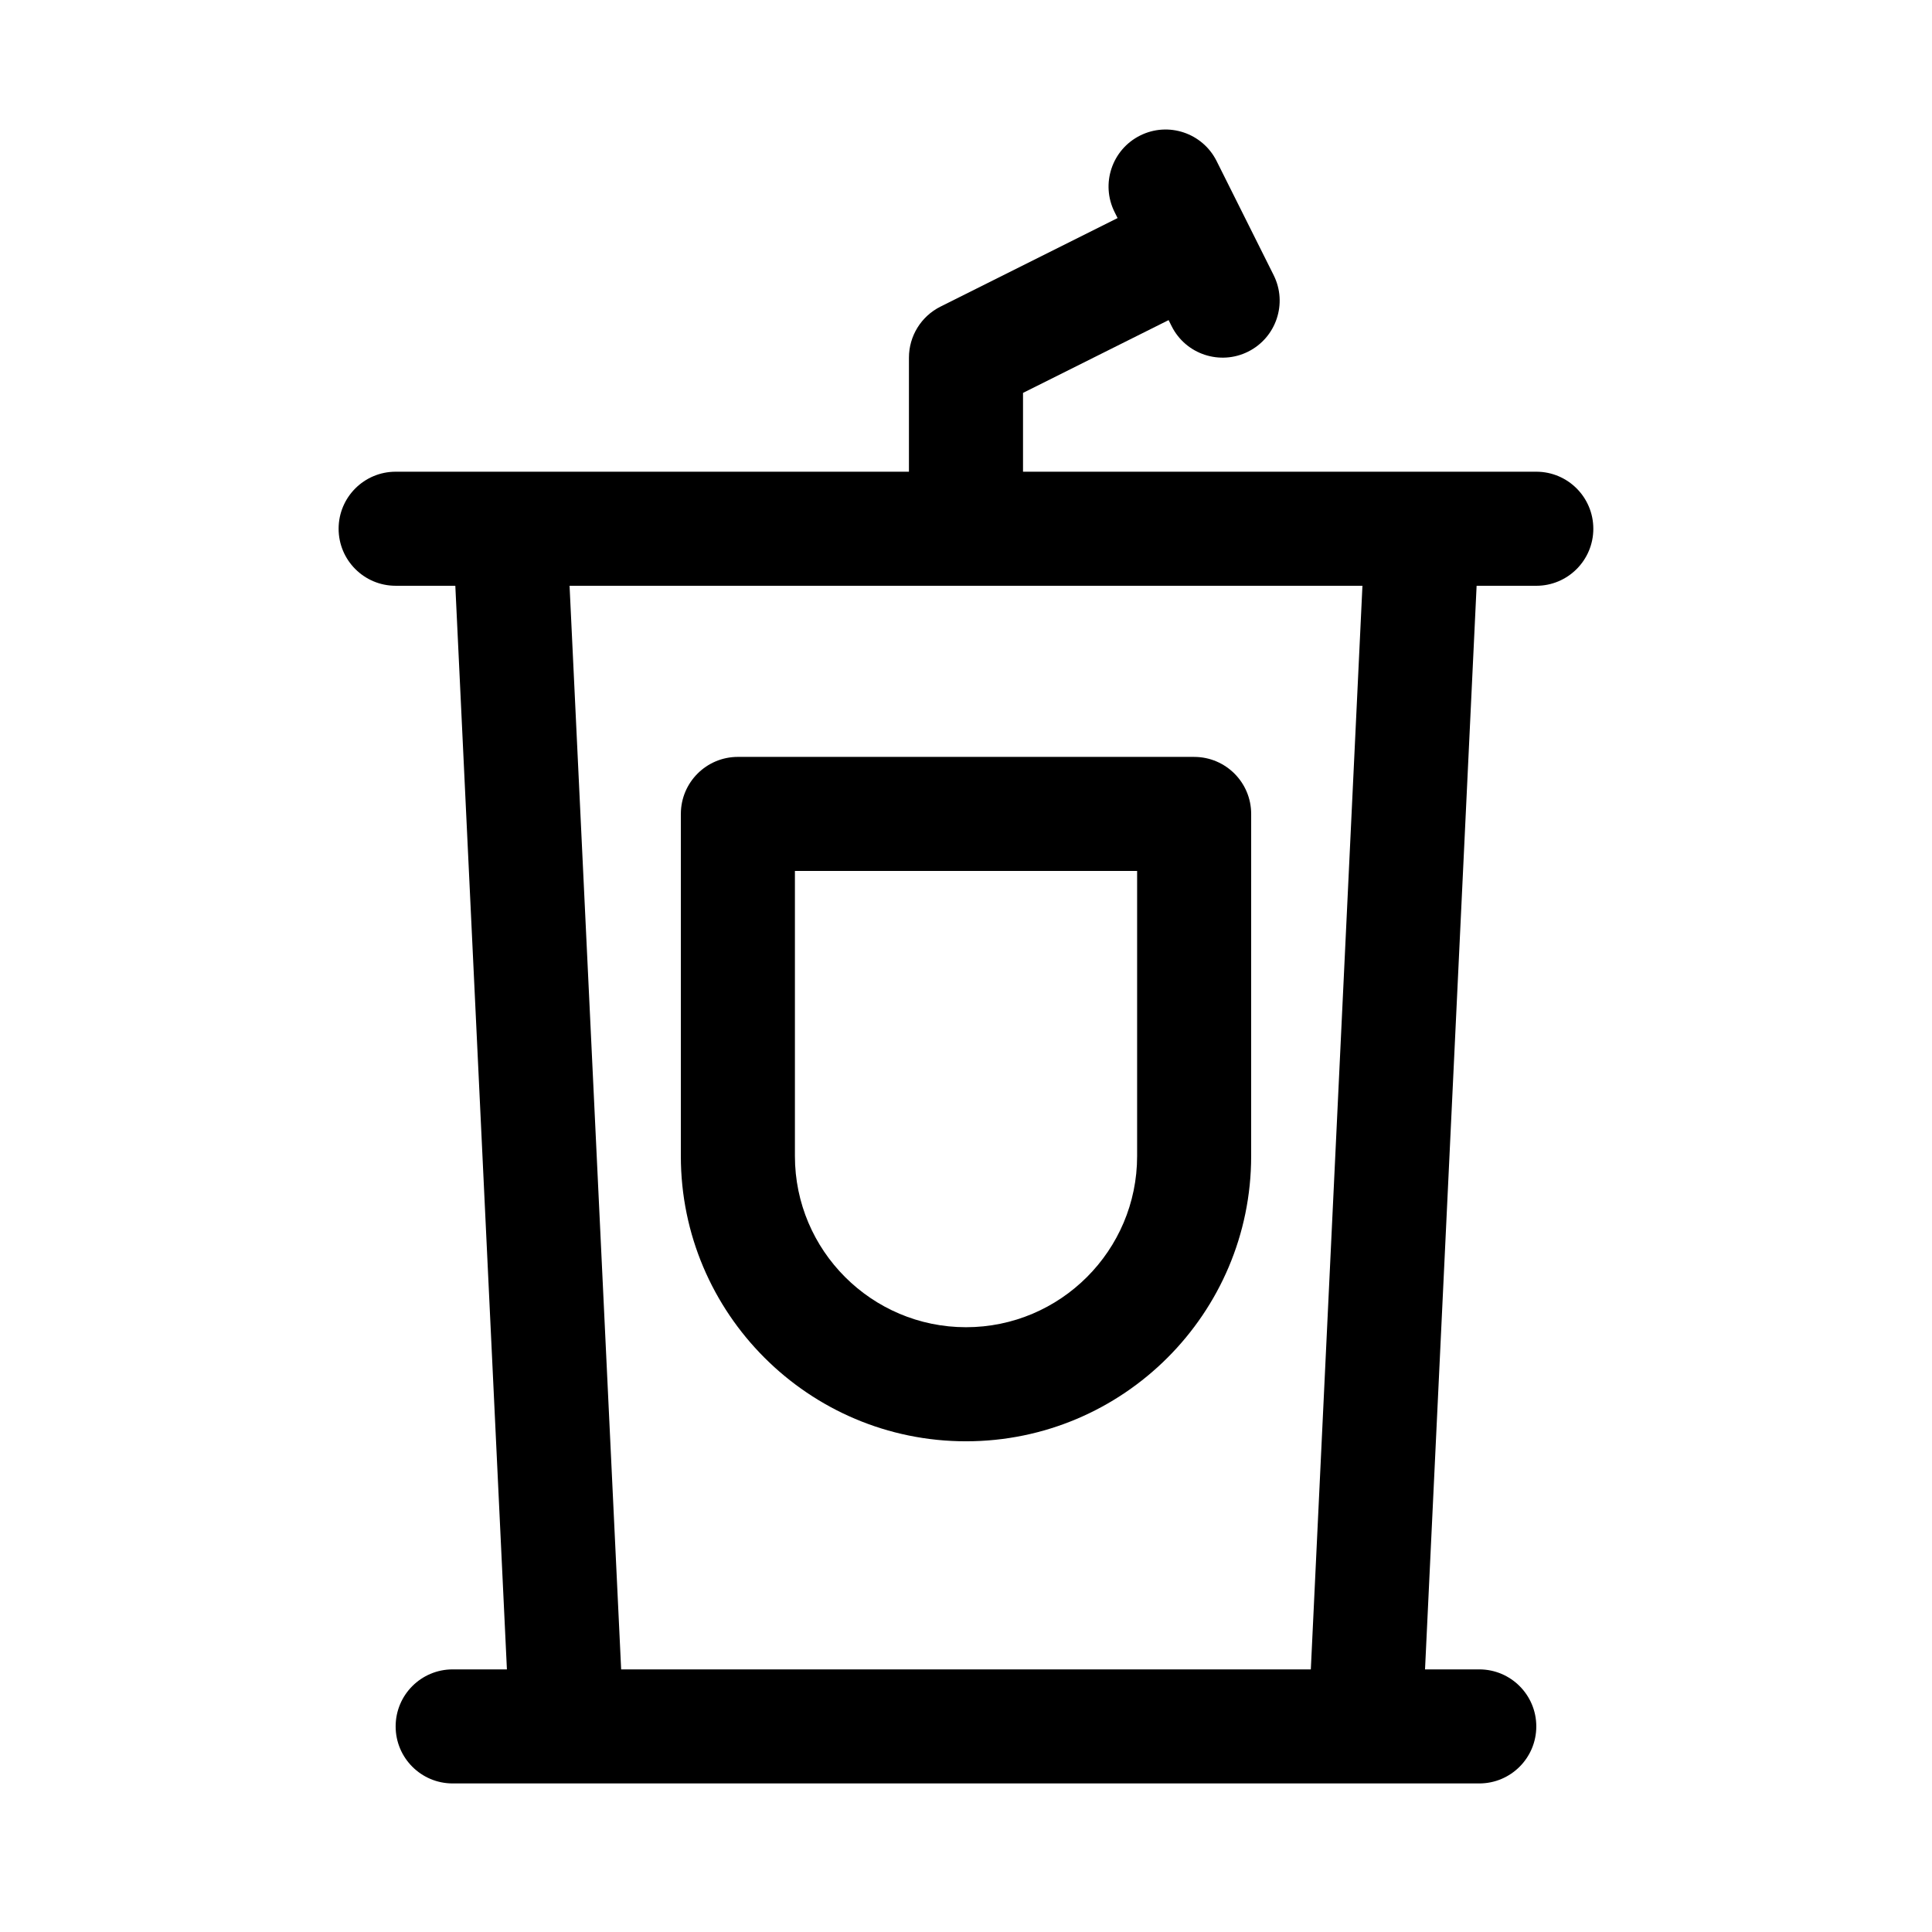 <?xml version="1.0" encoding="UTF-8"?>
<!-- Uploaded to: SVG Repo, www.svgrepo.com, Generator: SVG Repo Mixer Tools -->
<svg fill="#000000" width="800px" height="800px" version="1.1" viewBox="144 144 512 512" xmlns="http://www.w3.org/2000/svg">
 <g>
  <path d="m551.14 269.01h-136.03v-20.887l38.582-19.289 0.797 1.594c3.773 7.547 12.902 10.449 20.277 6.762 7.465-3.734 10.496-12.812 6.762-20.277l-15.113-30.23c-3.727-7.461-12.809-10.496-20.277-6.762-7.465 3.734-10.496 12.812-6.762 20.277l0.797 1.594-46.934 23.469c-5.125 2.562-8.359 7.797-8.359 13.523v30.23l-136.03-0.004c-8.348 0-15.113 6.766-15.113 15.113s6.766 15.113 15.113 15.113h15.816l13.672 287.17h-14.375c-8.348 0-15.113 6.766-15.113 15.113 0 8.348 6.766 15.113 15.113 15.113h272.06c8.348 0 15.113-6.766 15.113-15.113 0-8.348-6.766-15.113-15.113-15.113h-14.375l13.672-287.17 15.816 0.004c8.348 0 15.113-6.766 15.113-15.113 0-8.352-6.766-15.117-15.113-15.117zm-59.758 317.4h-182.77l-13.672-287.17h210.12z"/>
  <path d="m324.43 359.7v90.688c0 41.672 33.902 75.57 75.57 75.57 41.672 0 75.57-33.902 75.57-75.57l0.004-90.688c0-8.348-6.766-15.113-15.113-15.113l-120.91-0.004c-8.352 0-15.117 6.773-15.117 15.117zm30.23 15.113h90.688v75.57c0 25.004-20.34 45.344-45.344 45.344s-45.344-20.34-45.344-45.344z"/>
 </g>
</svg>